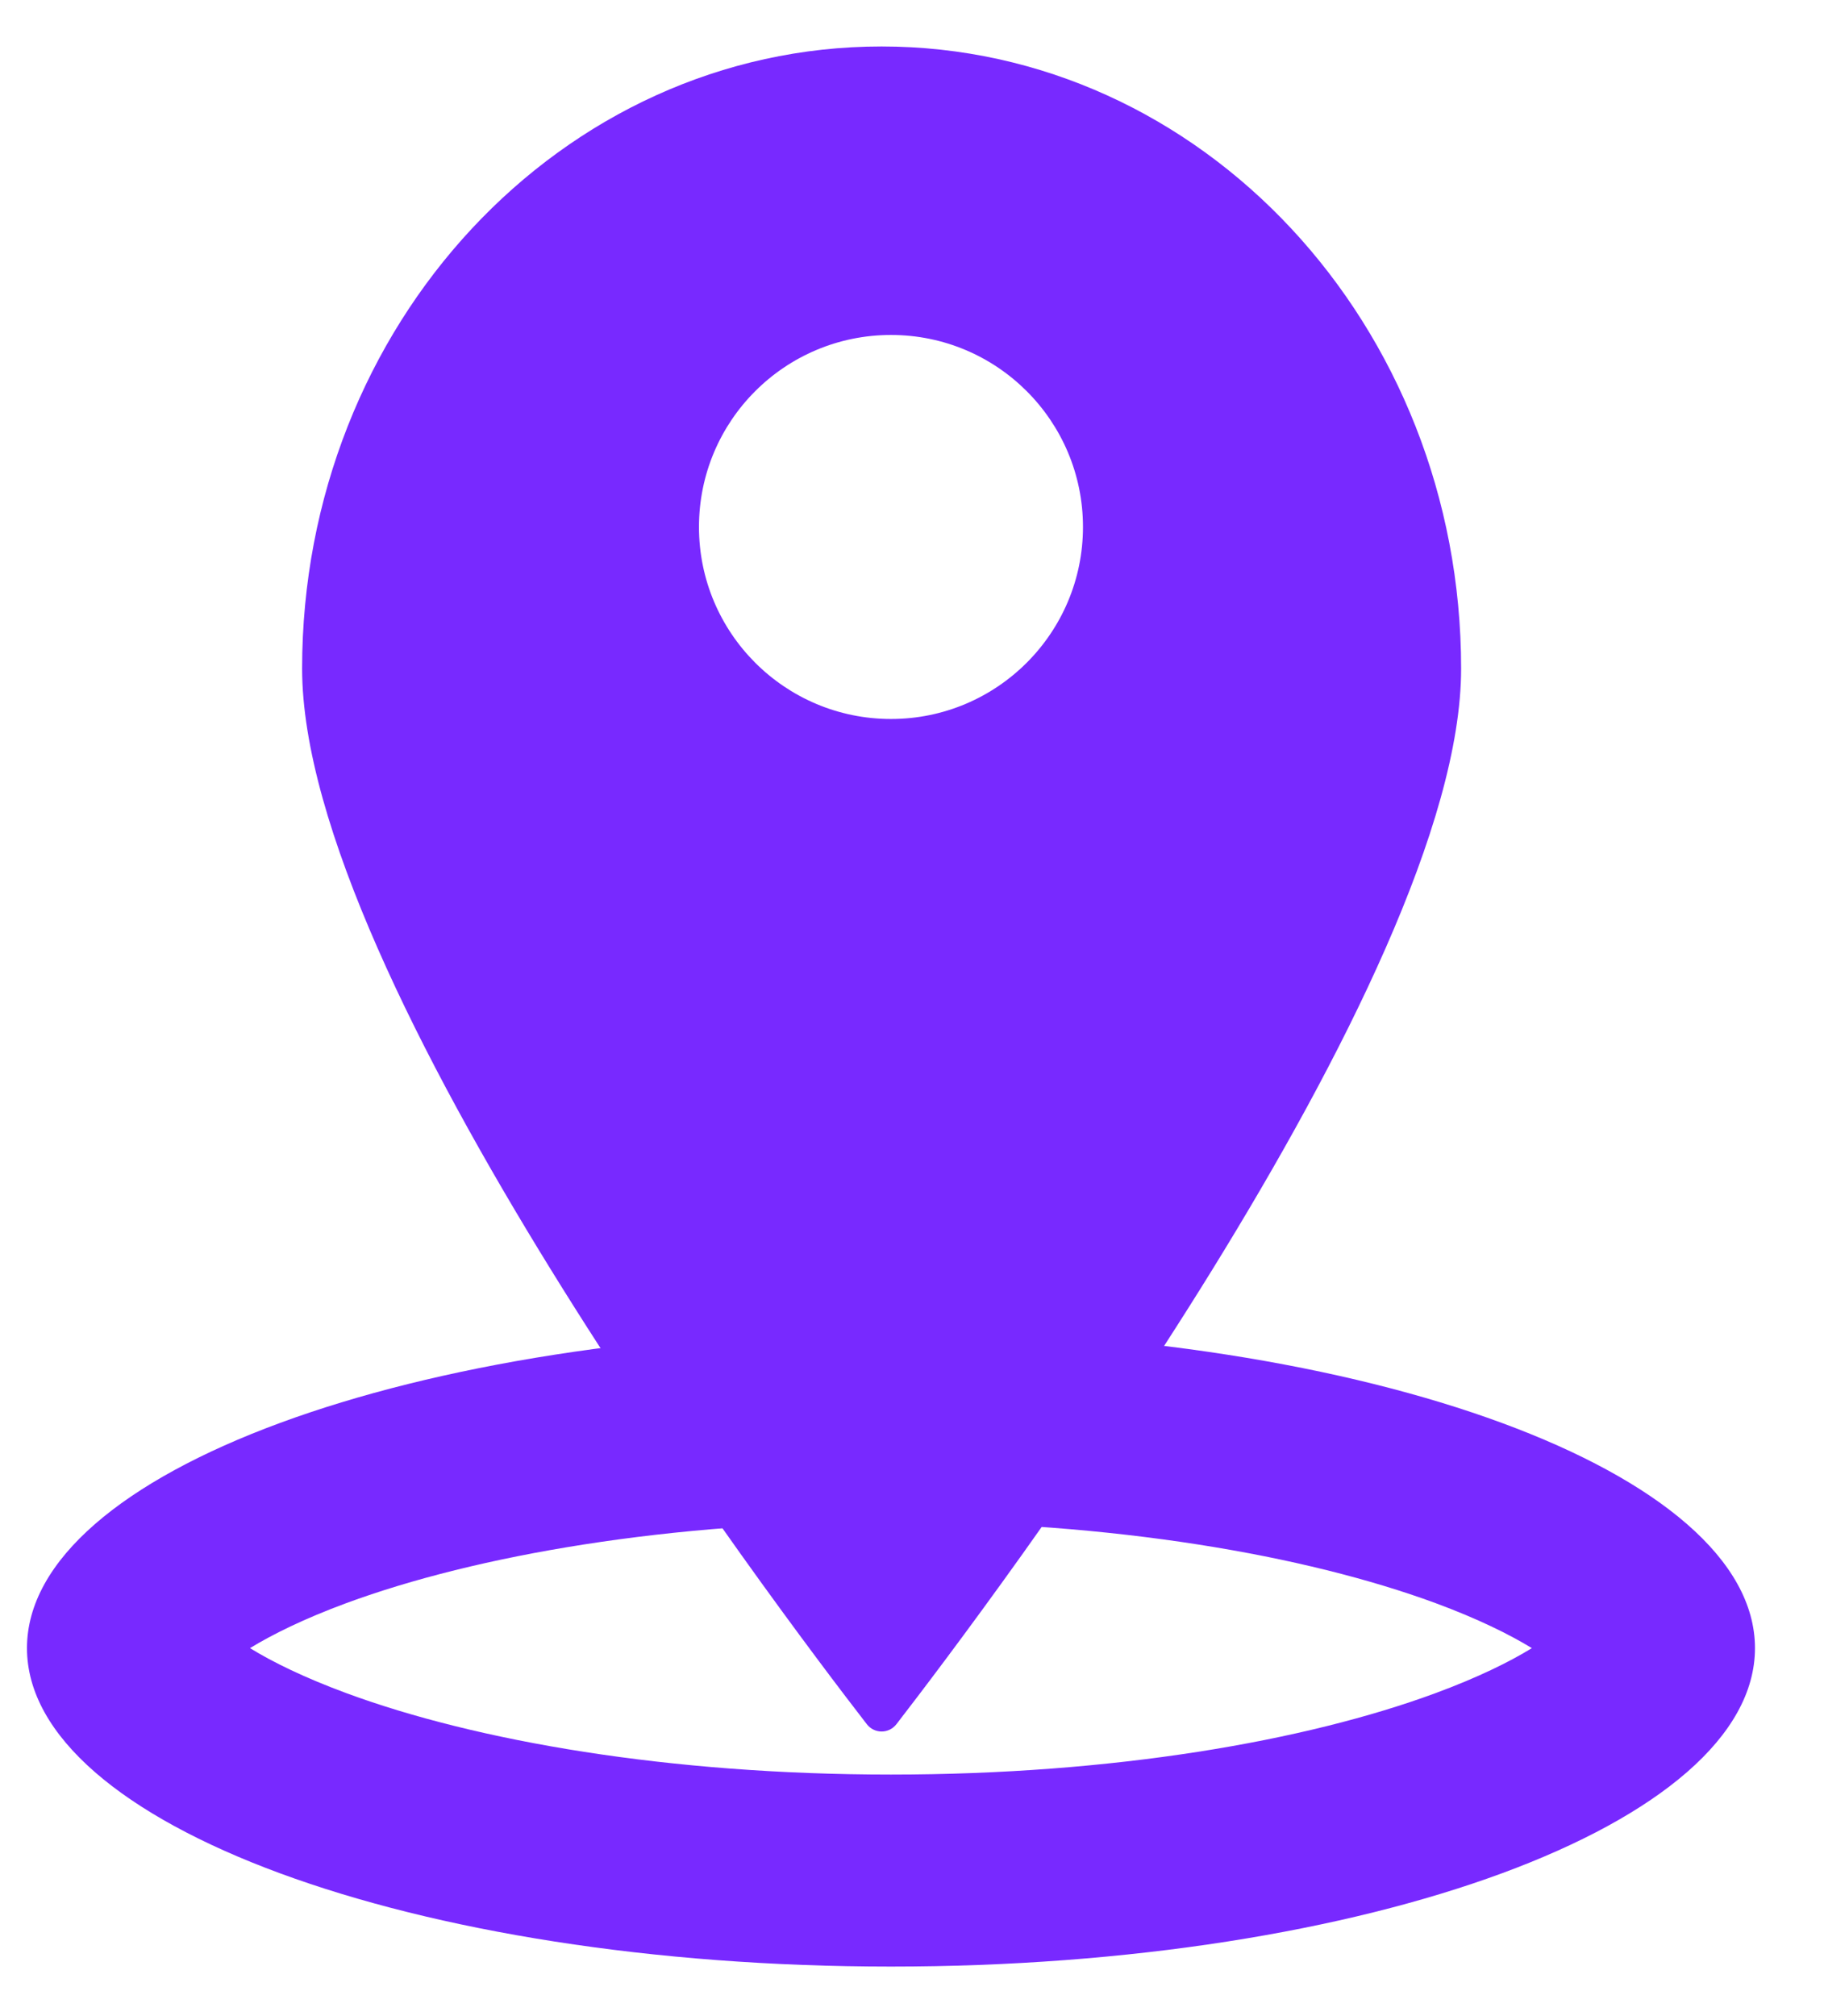 <svg width="19" height="21" viewBox="0 0 19 21" fill="none" xmlns="http://www.w3.org/2000/svg">
<path fill-rule="evenodd" clip-rule="evenodd" d="M16.359 16.85C16.359 16.85 16.358 16.852 16.354 16.857C16.357 16.852 16.359 16.85 16.359 16.85ZM15.957 17.167C15.723 17.024 15.394 16.861 14.953 16.698C13.598 16.199 11.593 15.85 9.281 15.85C6.968 15.85 4.963 16.199 3.608 16.698C3.167 16.861 2.838 17.024 2.604 17.167C2.838 17.311 3.167 17.473 3.608 17.636C4.963 18.136 6.968 18.484 9.281 18.484C11.593 18.484 13.598 18.136 14.953 17.636C15.394 17.473 15.723 17.311 15.957 17.167ZM2.202 16.85C2.202 16.85 2.204 16.852 2.207 16.857C2.204 16.852 2.202 16.85 2.202 16.85ZM2.202 17.484C2.202 17.484 2.204 17.482 2.207 17.477C2.204 17.482 2.202 17.484 2.202 17.484ZM16.354 17.477C16.358 17.482 16.359 17.484 16.359 17.484C16.359 17.484 16.357 17.482 16.354 17.477ZM9.281 20.484C14.251 20.484 18.281 18.999 18.281 17.167C18.281 15.335 14.251 13.85 9.281 13.85C4.31 13.85 0.281 15.335 0.281 17.167C0.281 18.999 4.31 20.484 9.281 20.484Z" fill="#7829FF"/>
<path fill-rule="evenodd" clip-rule="evenodd" d="M9.183 0.484C5.849 0.484 3.147 3.385 3.147 6.964C3.147 10.201 8.086 16.74 9.029 17.959C9.108 18.061 9.259 18.061 9.338 17.959C10.28 16.74 15.22 10.201 15.22 6.964C15.22 3.385 12.517 0.484 9.183 0.484ZM9.281 7.489C10.385 7.489 11.281 6.593 11.281 5.489C11.281 4.384 10.385 3.489 9.281 3.489C8.176 3.489 7.281 4.384 7.281 5.489C7.281 6.593 8.176 7.489 9.281 7.489Z" fill="#7829FF"/>
</svg>

